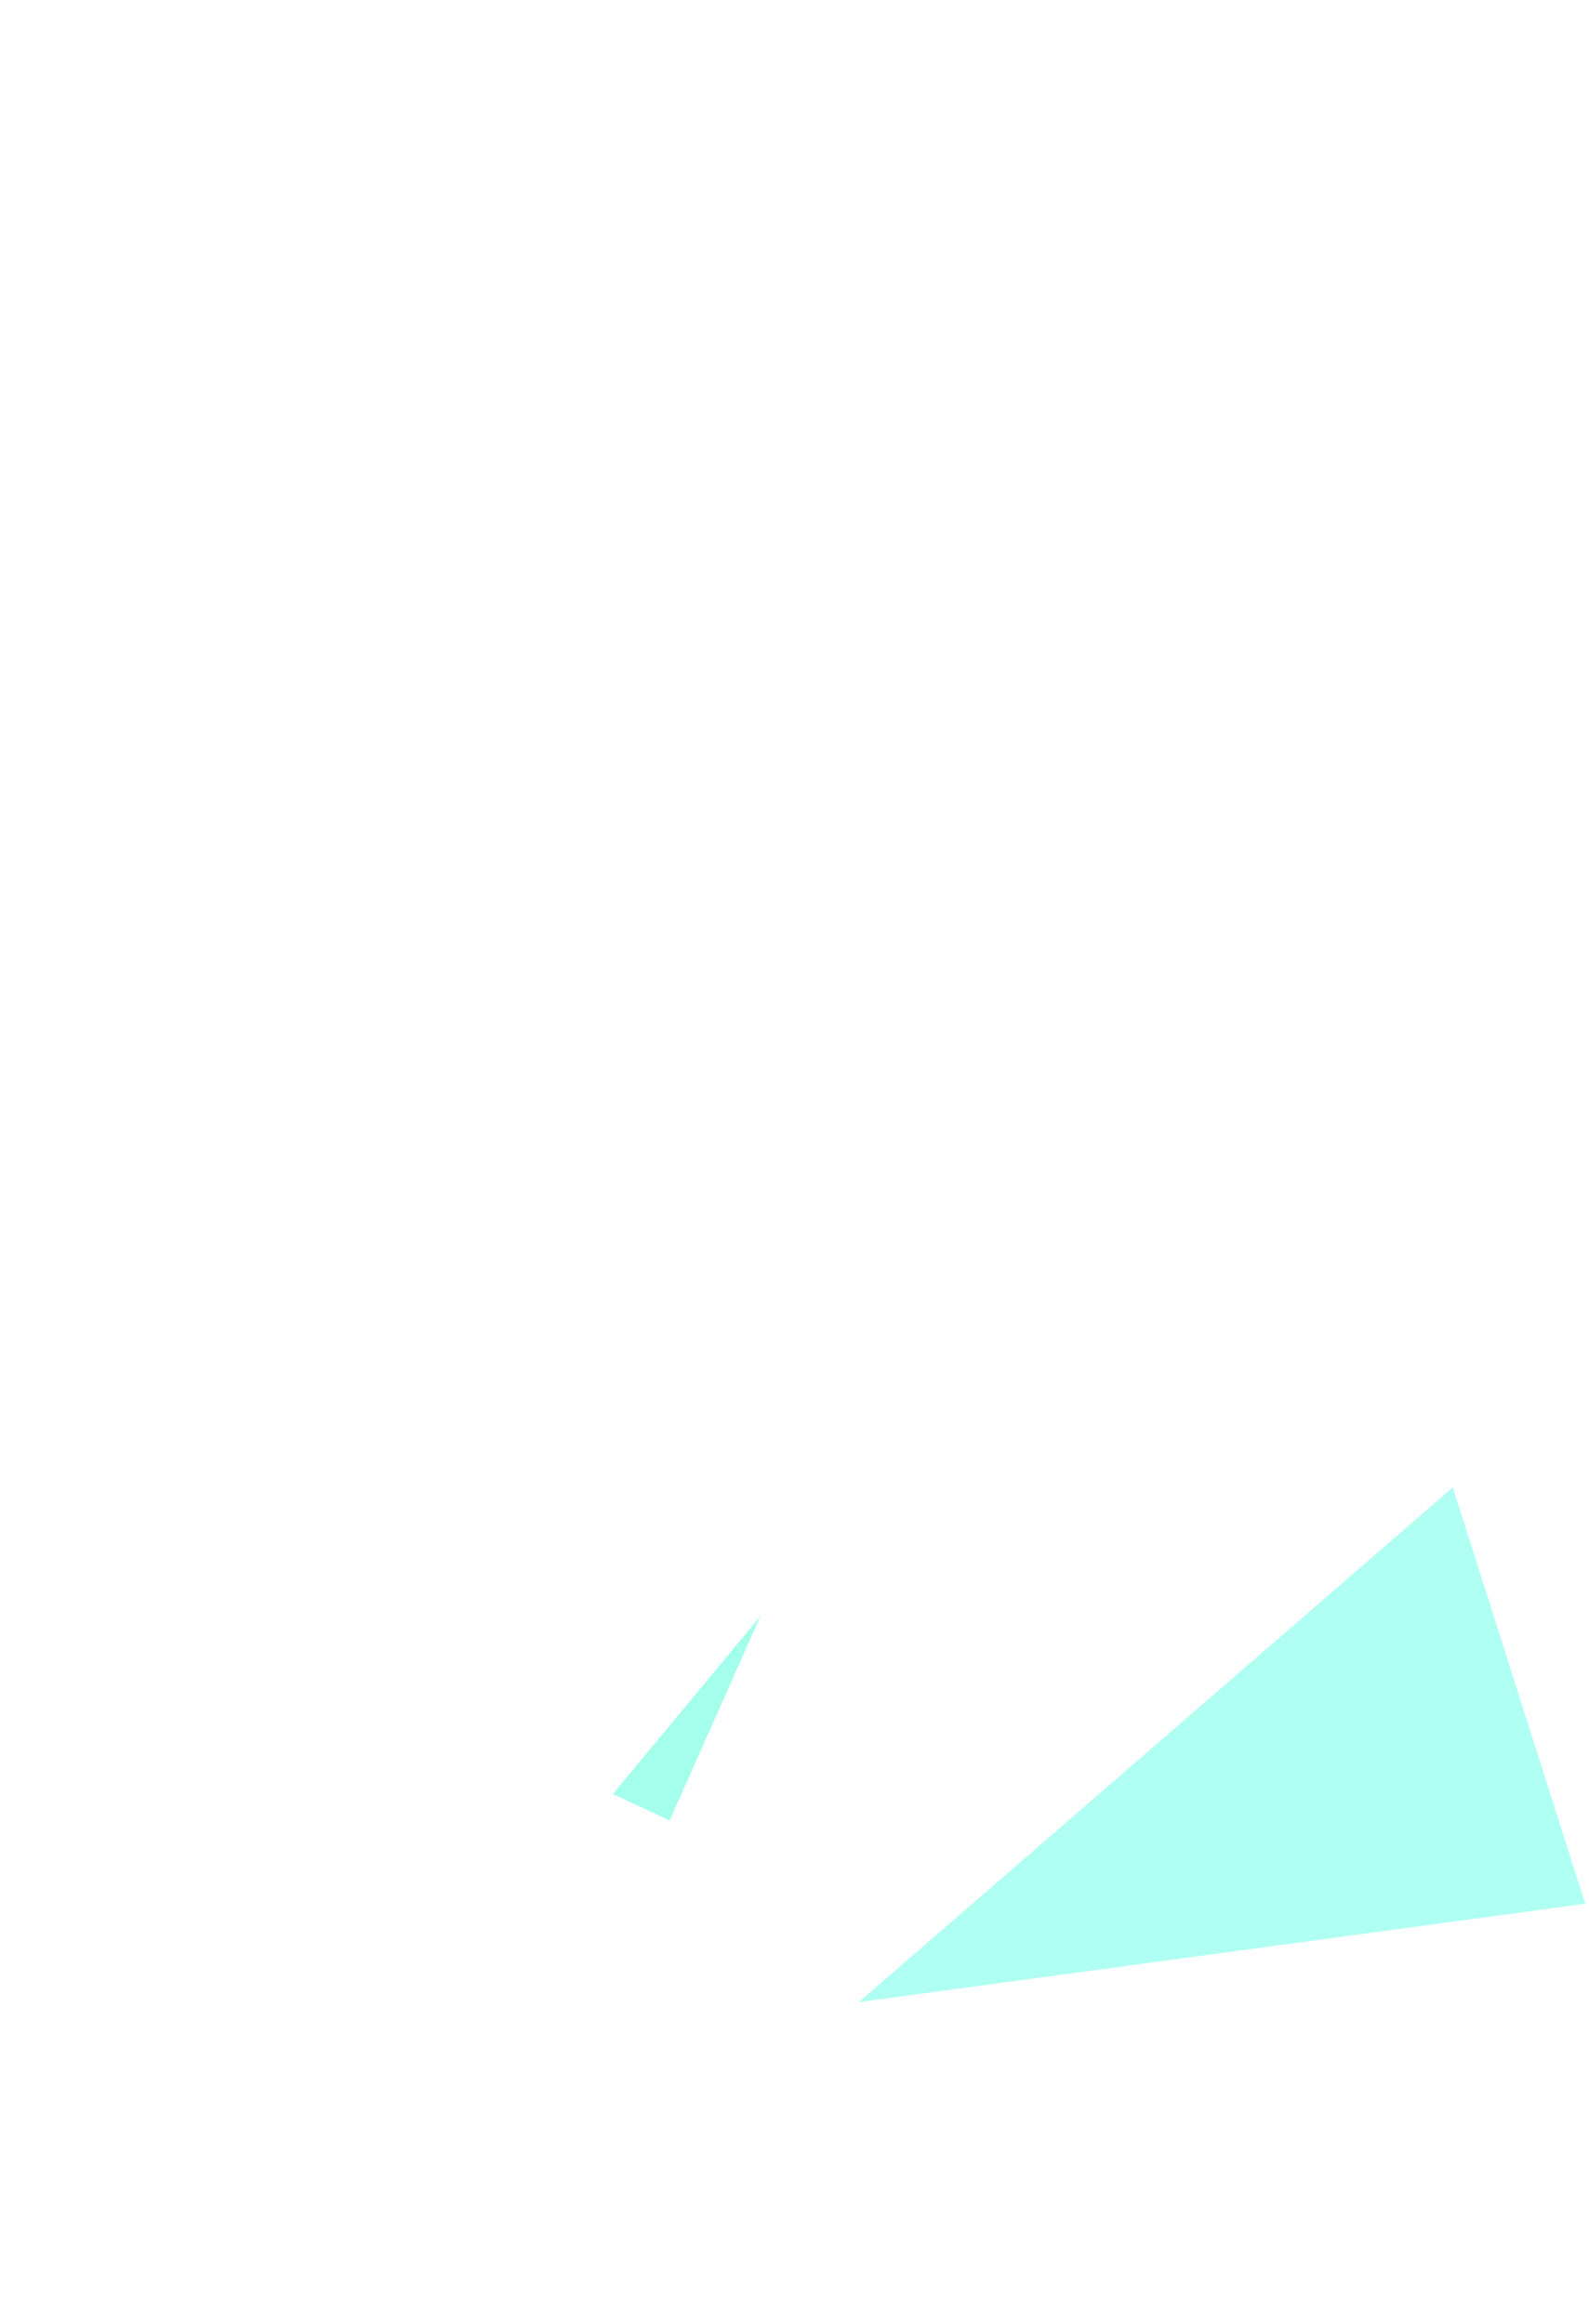 <?xml version="1.0" standalone="no"?>
<svg xmlns="http://www.w3.org/2000/svg" version="1.2" baseProfile="tiny" width="420" height="614" fill-opacity="0.5"><defs><filter id="f1" x="0" y="0"><feGaussianBlur in="SourceGraphic" stdDeviation="2" /></filter></defs><polygon points="384,393 227,529 419,503" fill="#60ffe9" filter="url(#f1)" /><polygon points="252,367 293,244 233,239" fill="#ffffff" filter="url(#f1)" /><polygon points="255,239 400,79 202,152" fill="#ffffff" filter="url(#f1)" /><polygon points="131,213 99,201 141,197" fill="#ffffff" filter="url(#f1)" /><polygon points="177,481 201,427 162,474" fill="#48ffd8" filter="url(#f1)" /></svg>